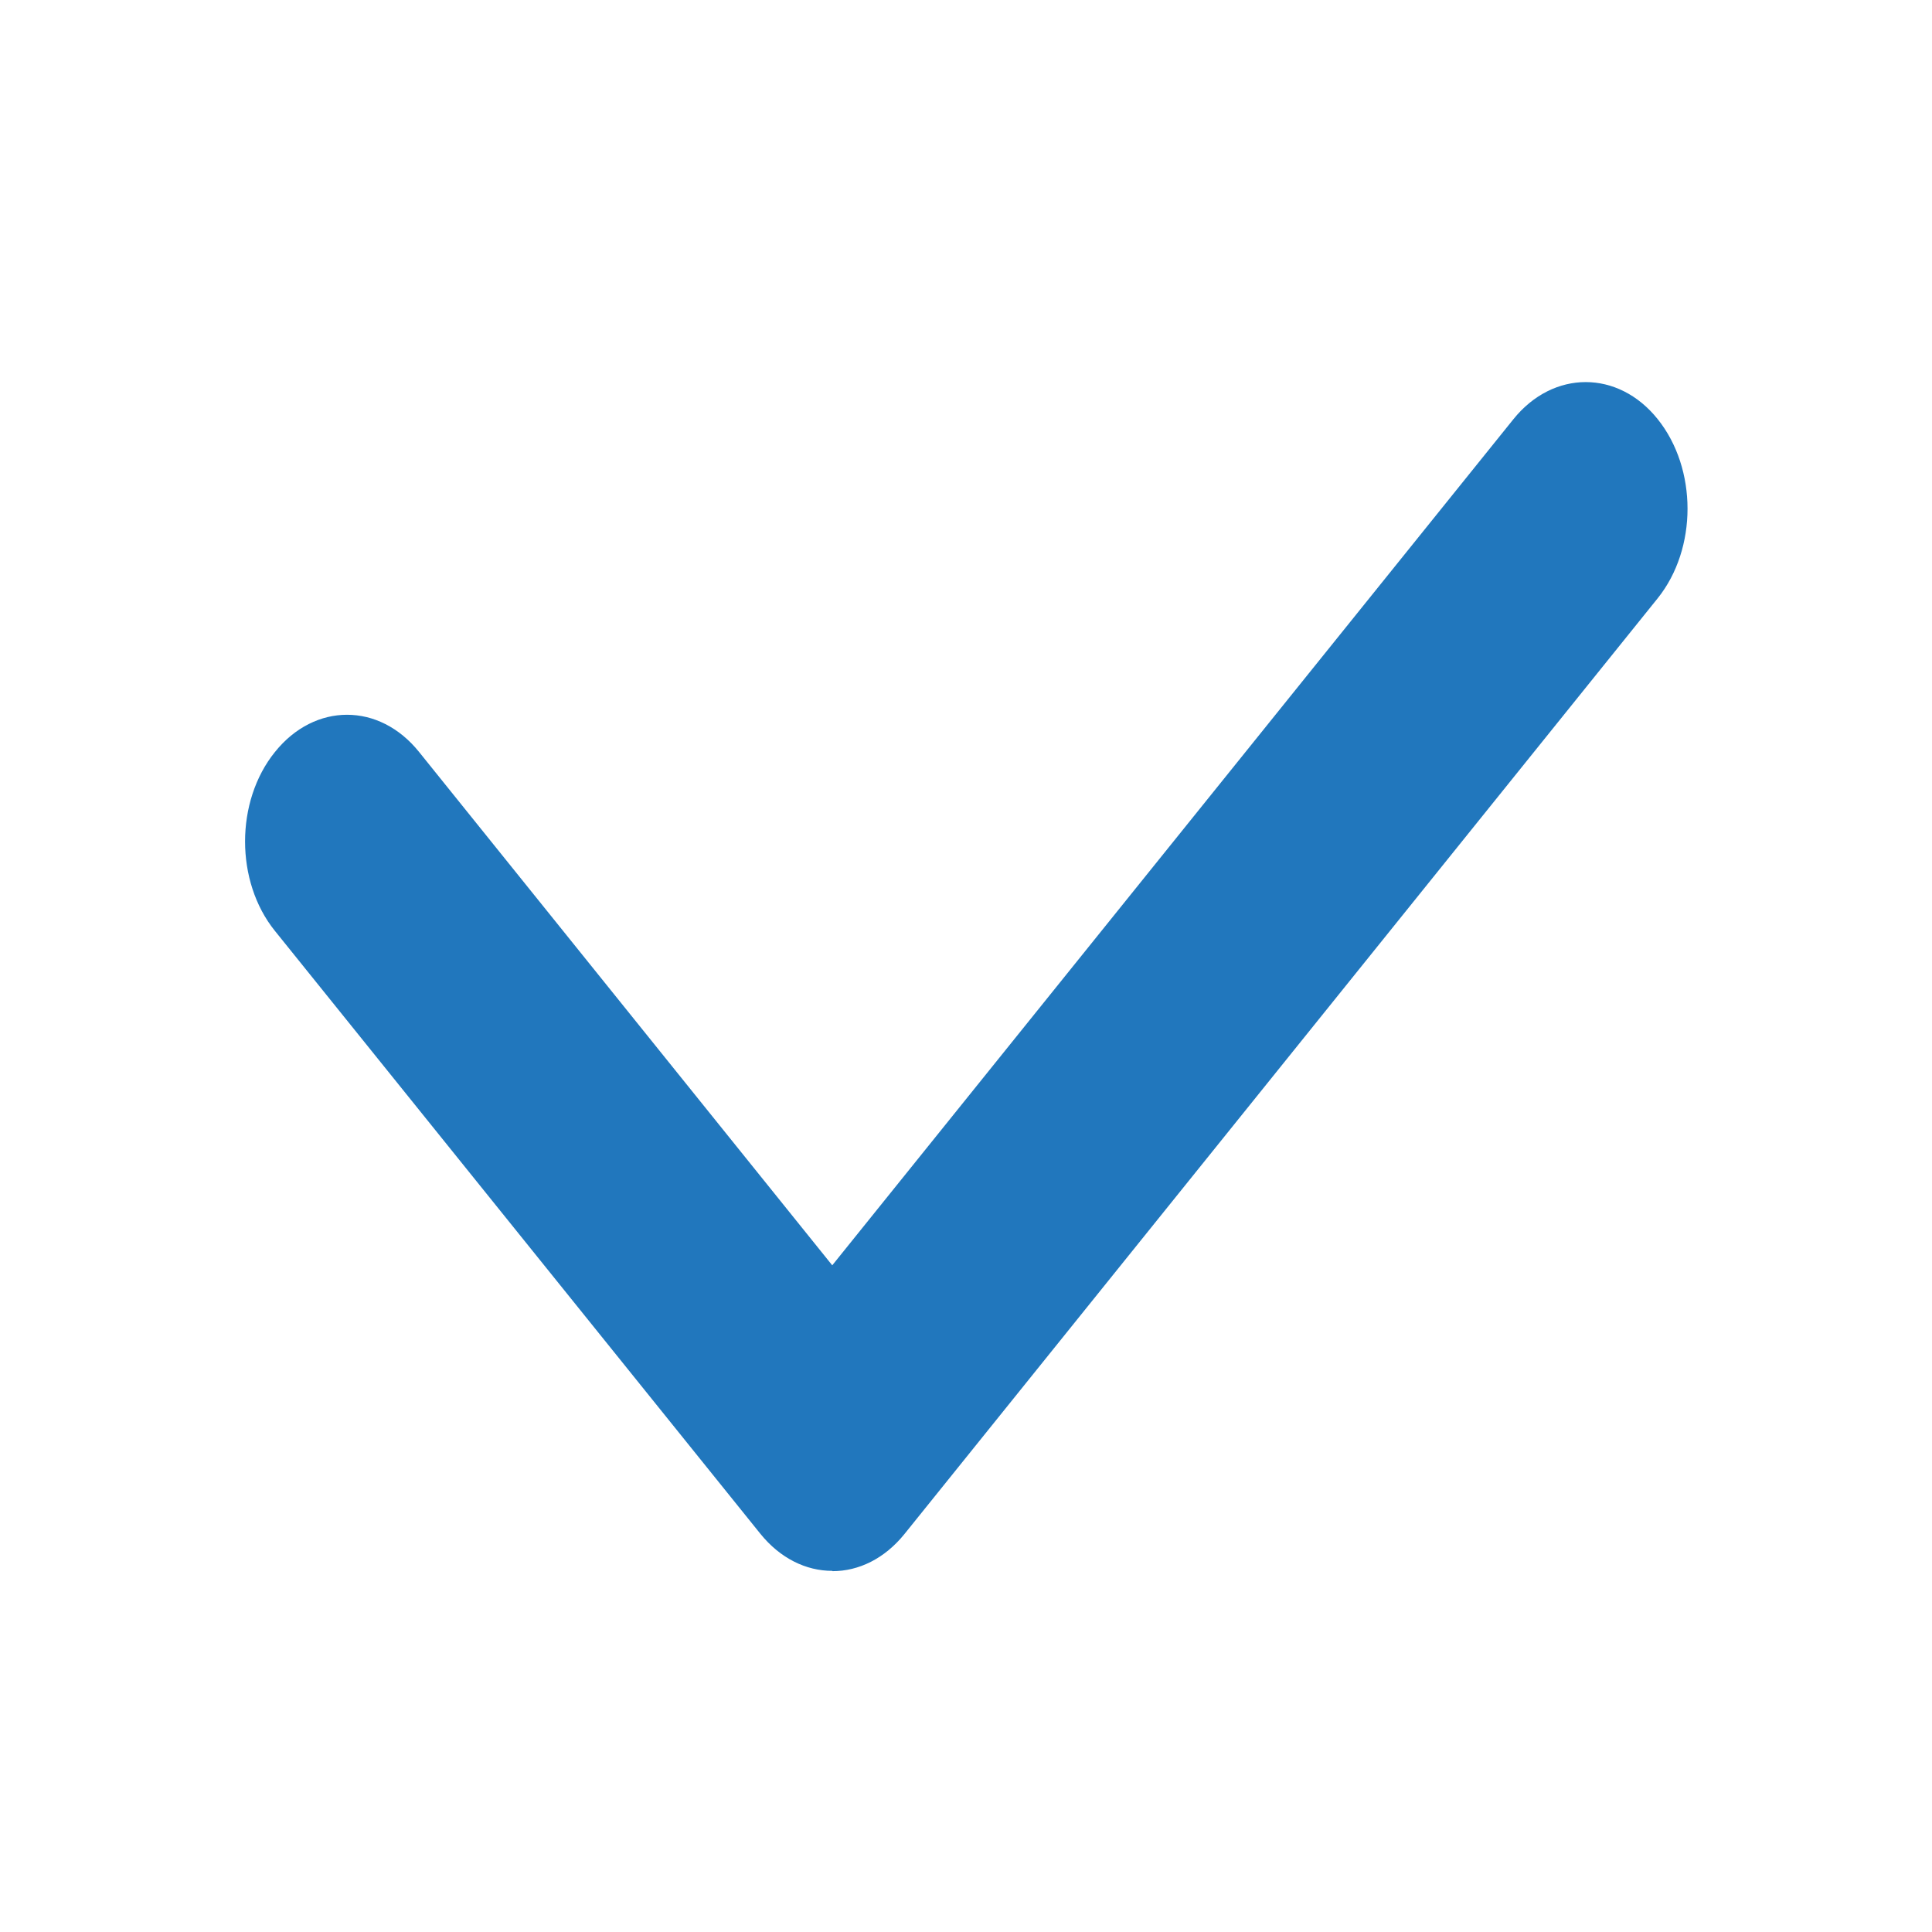 <svg xmlns="http://www.w3.org/2000/svg" id="Layer_1" viewBox="0 0 65 65"><defs><style>.cls-1{fill:#2177bd;}</style></defs><path class="cls-1" d="M28,52.85c-.88,0-1.75-.42-2.42-1.25L9.25,31.32c-1.34-1.66-1.34-4.36,0-6.02,1.34-1.67,3.51-1.67,4.85,0l13.9,17.27L50.92,14.1c1.34-1.66,3.52-1.66,4.85,0,1.34,1.67,1.34,4.36,0,6.03l-25.34,31.48c-.67,.83-1.54,1.25-2.42,1.25Z"></path></svg>
